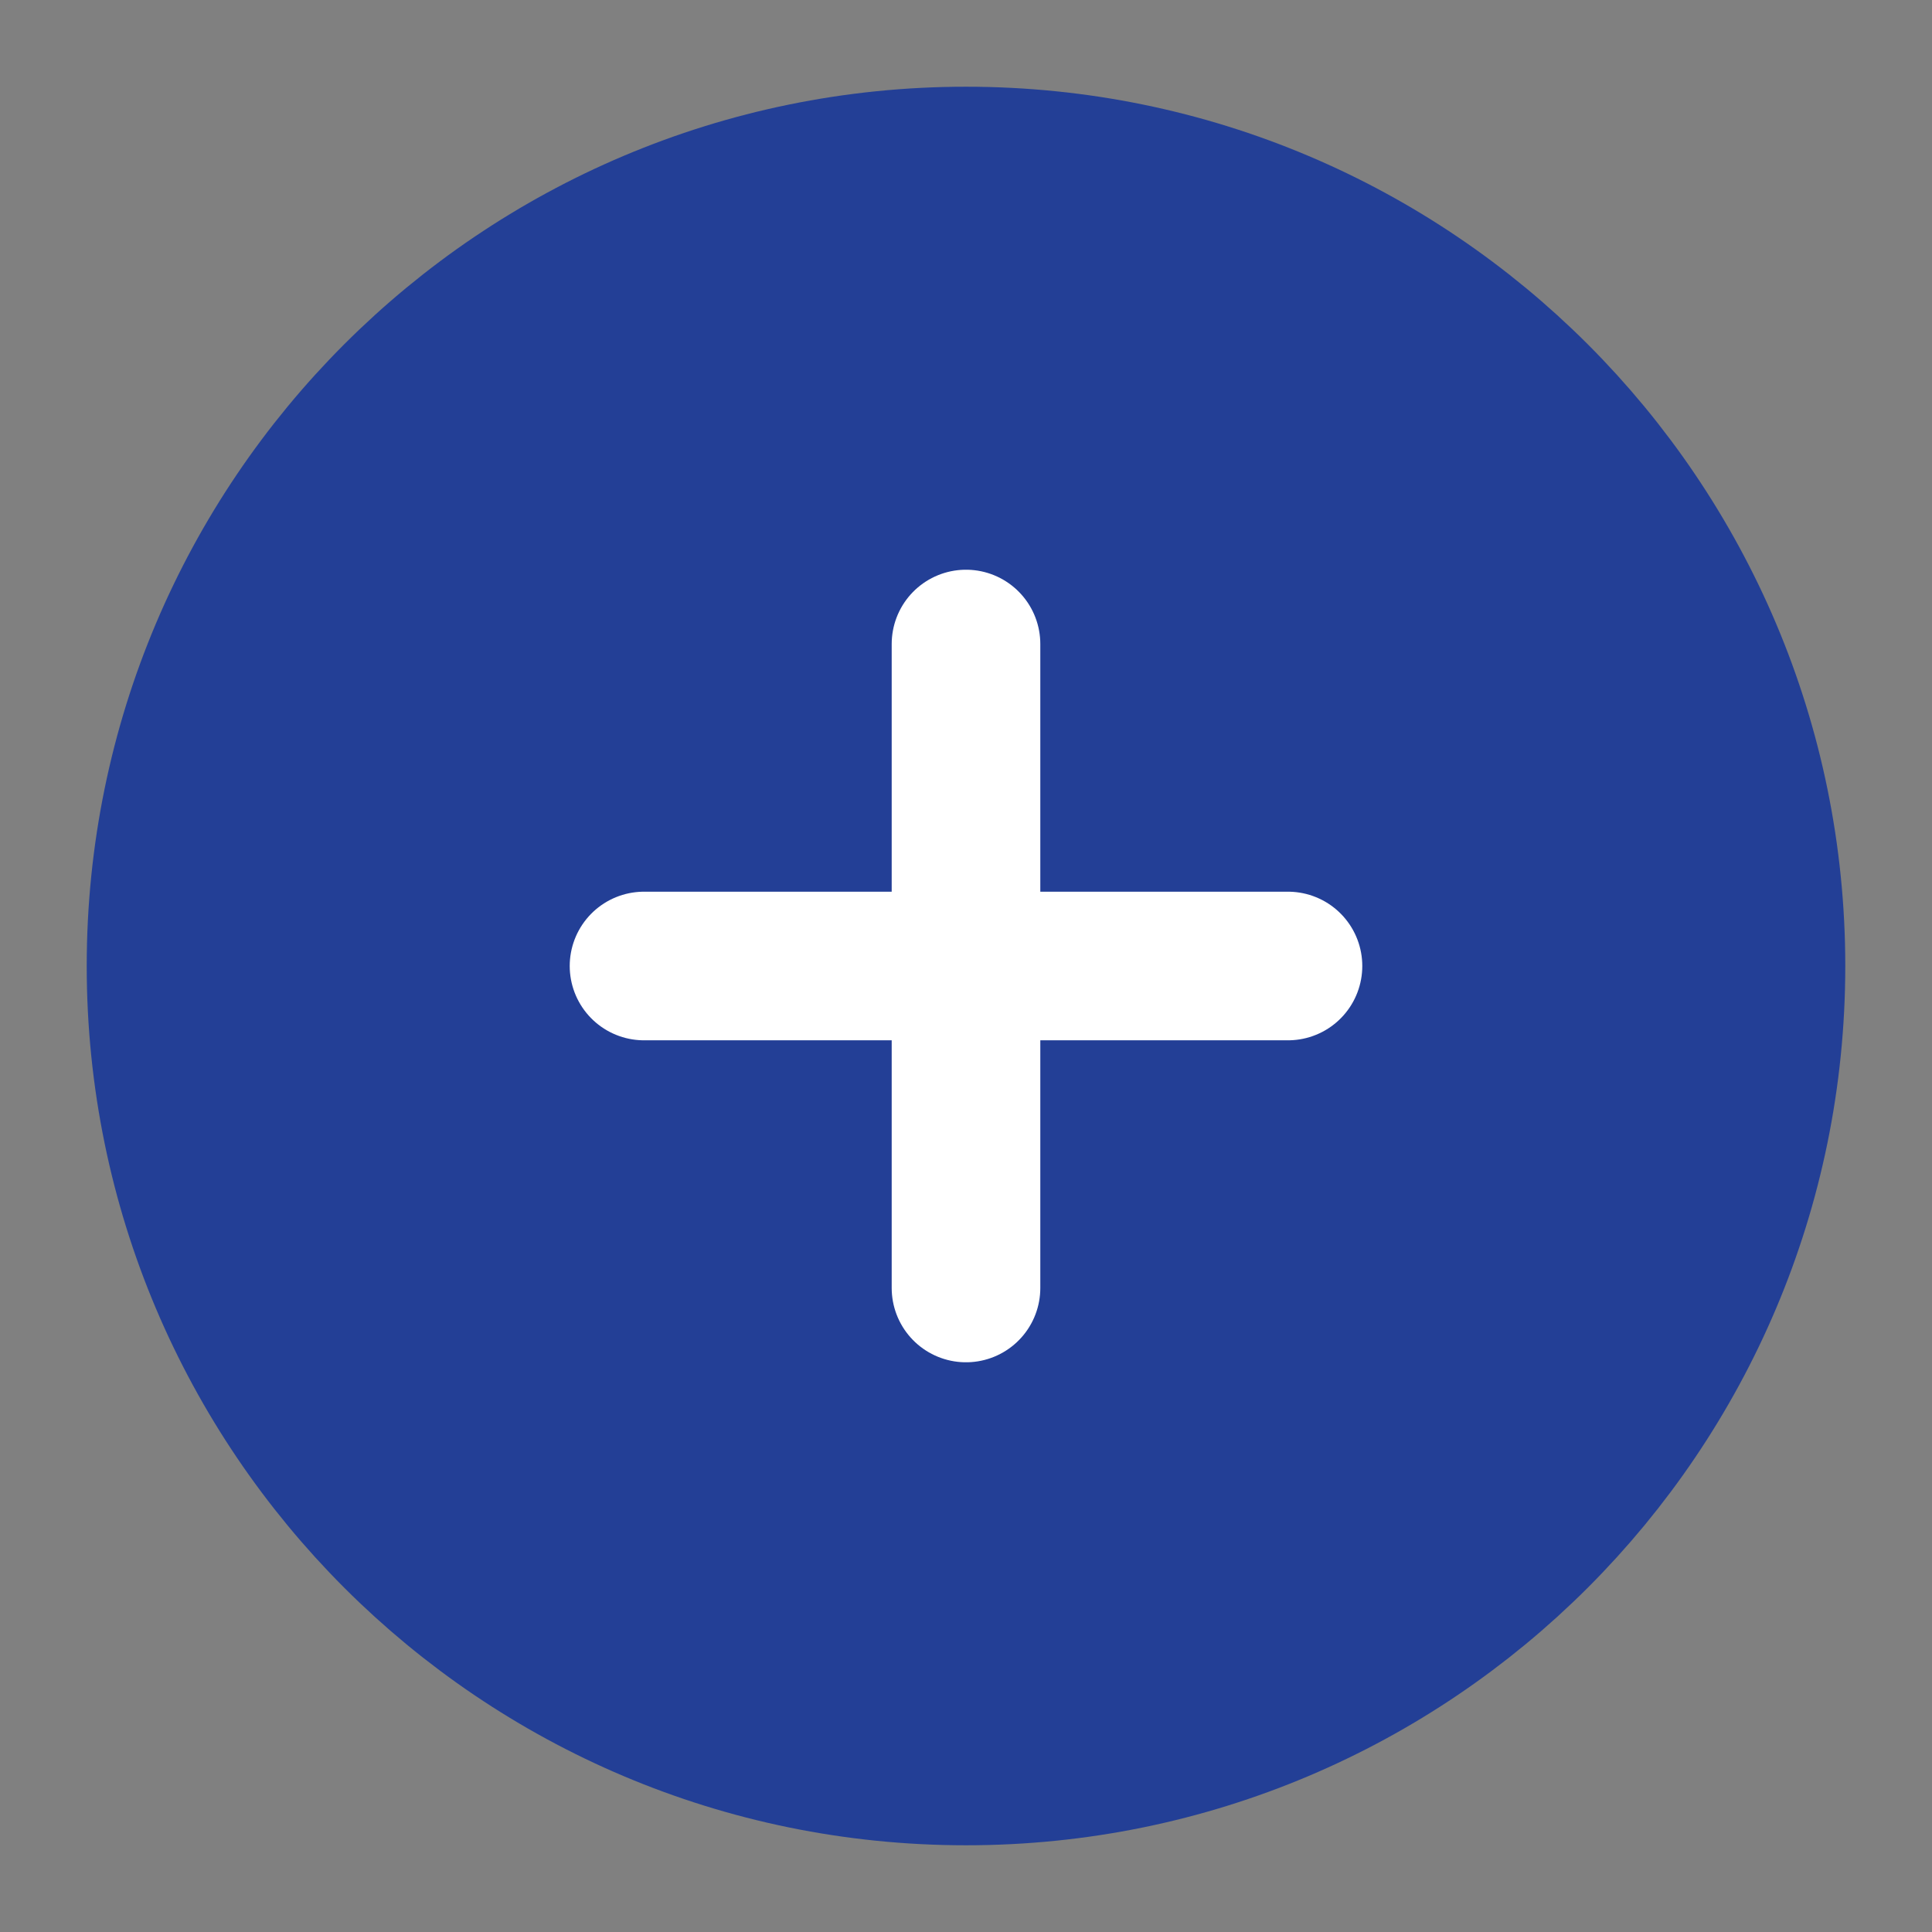 <svg width="26" height="26" viewBox="0 0 26 26" fill="none" xmlns="http://www.w3.org/2000/svg">
    <rect x="0" y="0" width="26" height="26" fill="#808080" stroke="none"/>
    <path d="M13 23.833c5.983 0 10.833-4.85 10.833-10.833 0-5.983-4.85-10.833-10.833-10.833C7.017 2.167 2.167 7.017 2.167 13c0 5.983 4.85 10.833 10.833 10.833z" fill="#233F96" stroke="#233F96" stroke-width="2" stroke-linecap="round" stroke-linejoin="round"/>
    <path d="M13 8.667v8.666M8.667 13h8.666" stroke="#fff" stroke-width="2" stroke-linecap="round" stroke-linejoin="round"/>
</svg>